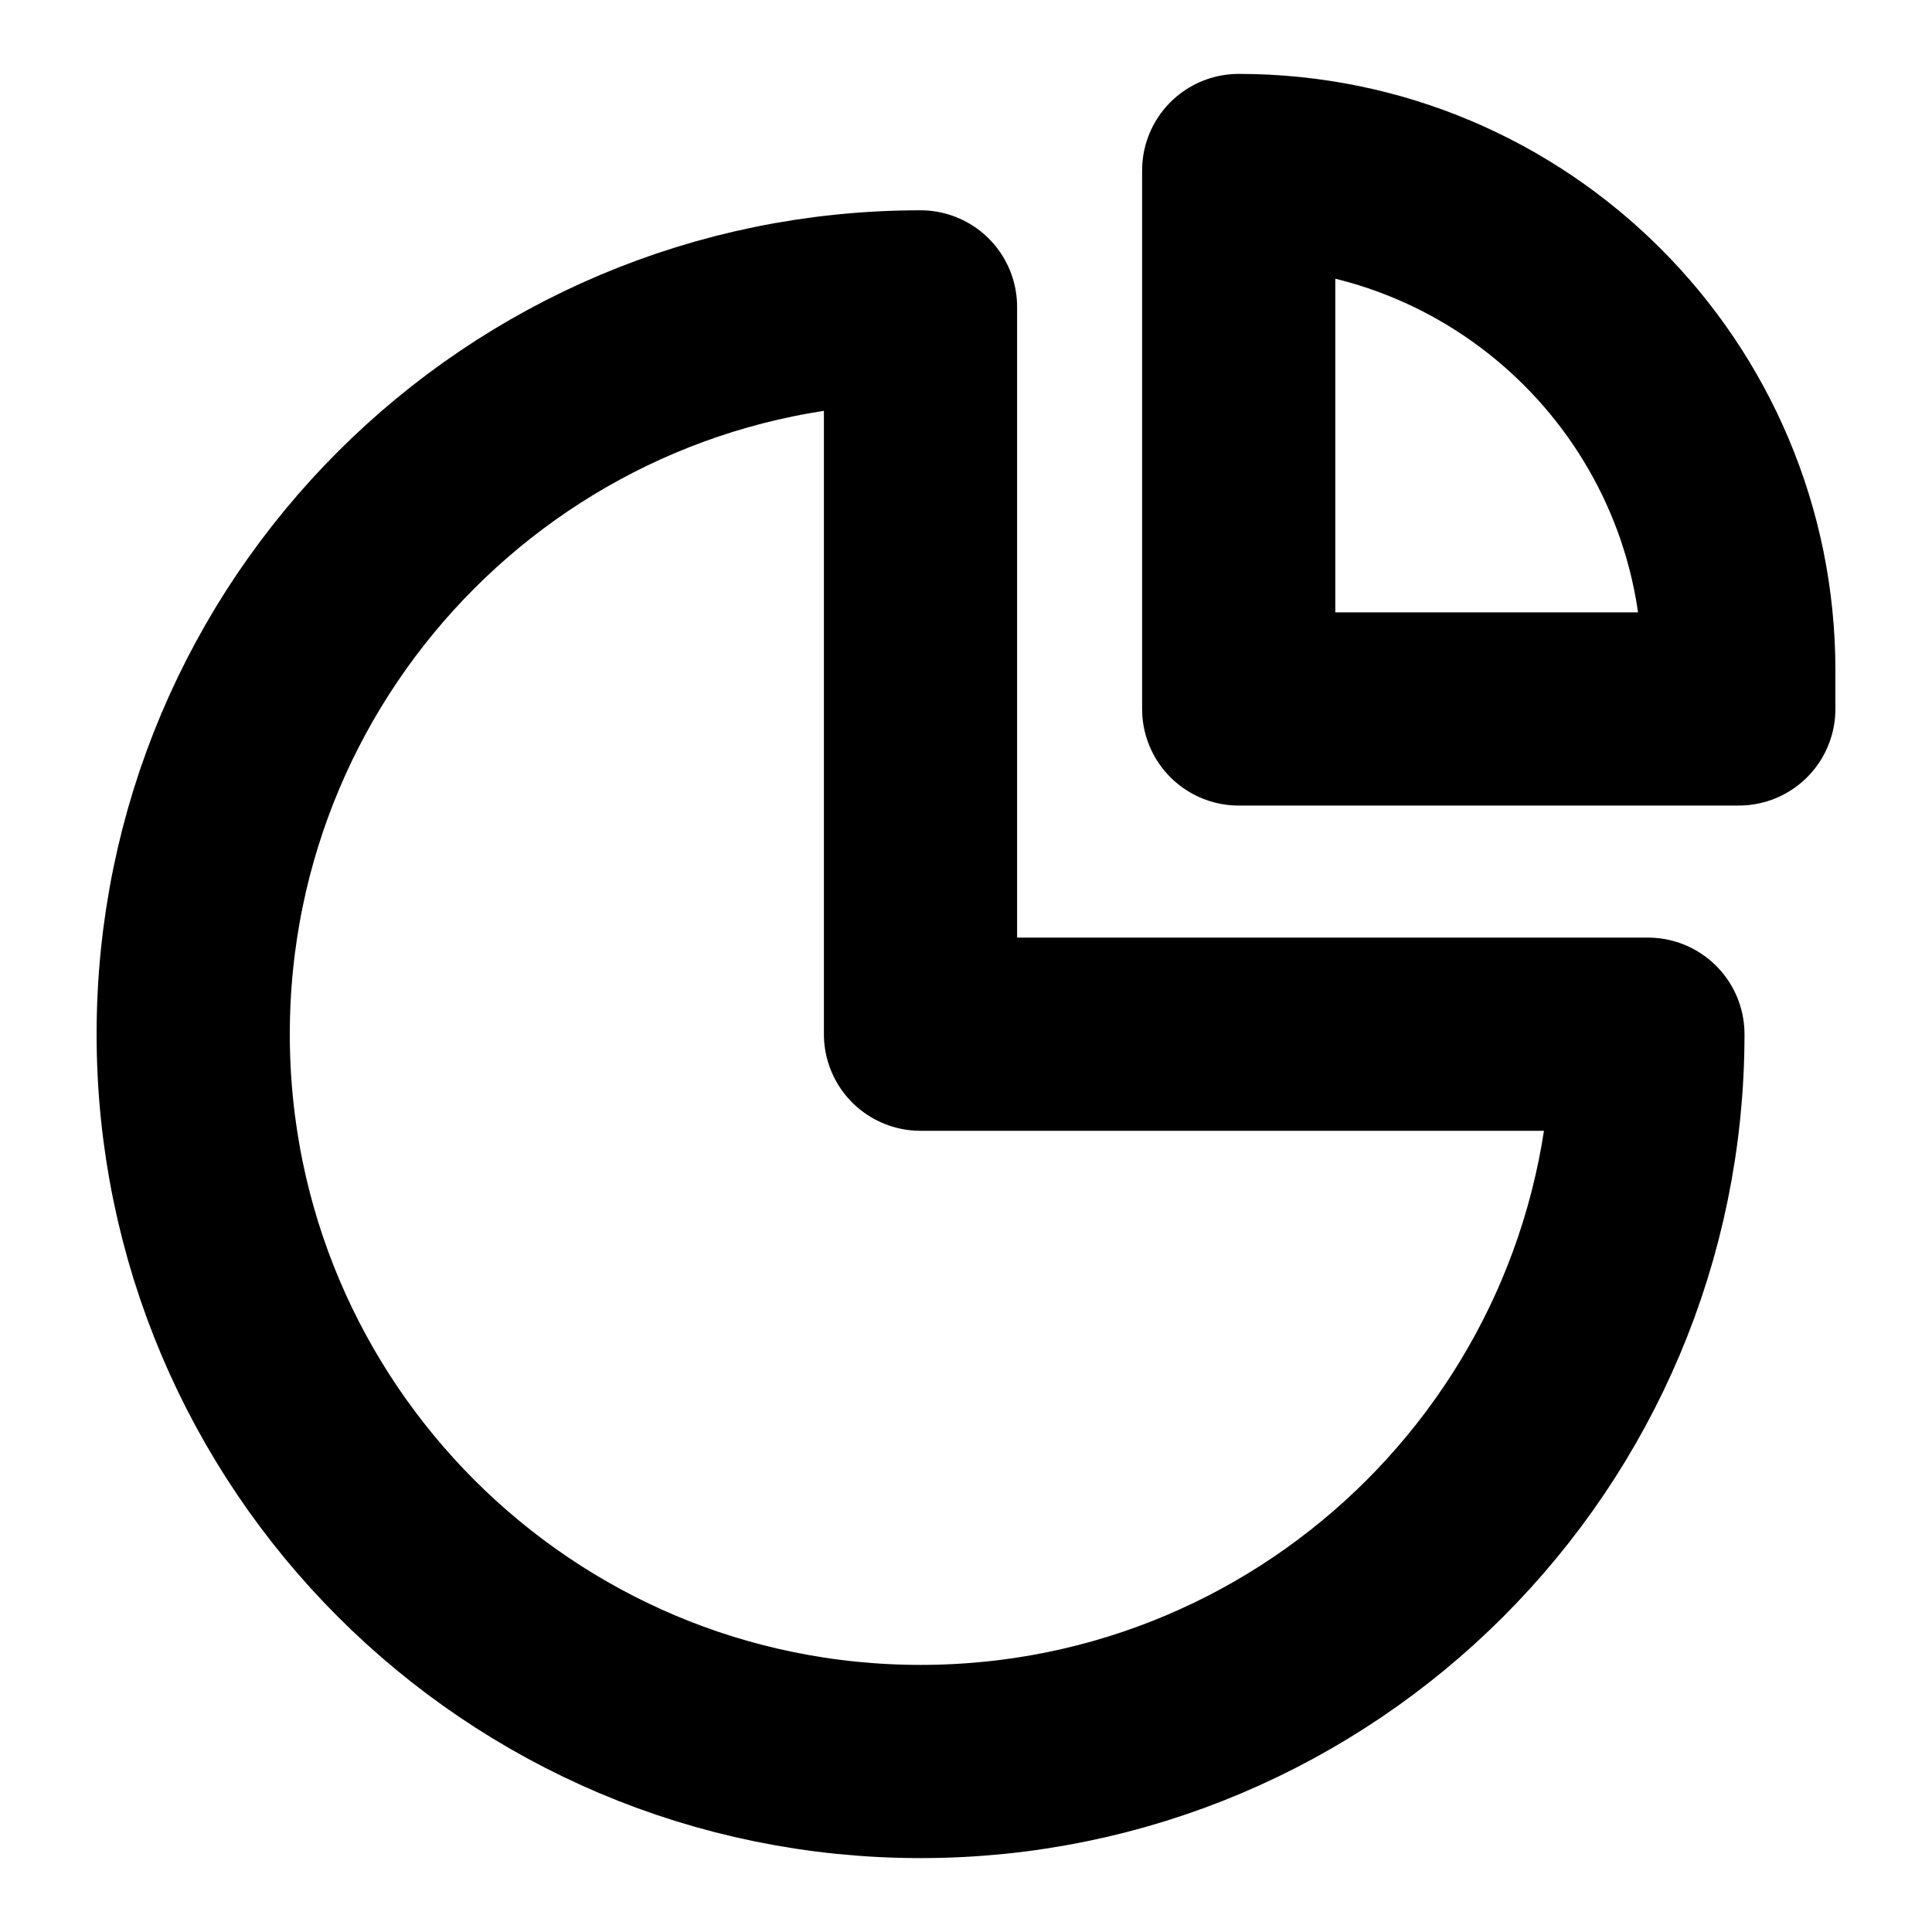 <?xml version="1.0" encoding="UTF-8"?>
<svg xmlns="http://www.w3.org/2000/svg" width="20" height="20" viewBox="0 0 20 20" fill="none">
  <path d="M9.529 18.235C13.688 18.235 17.059 14.864 17.059 10.706H9.529L9.529 3.177C5.371 3.177 2 6.548 2 10.706C2 14.864 5.371 18.235 9.529 18.235Z" stroke="black" stroke-width="2" stroke-linecap="round" stroke-linejoin="round"></path>
  <path d="M12.823 1.765V7.339H18V6.941C18 4.082 15.682 1.765 12.823 1.765Z" stroke="black" stroke-width="2" stroke-linecap="round" stroke-linejoin="round"></path>
</svg>
